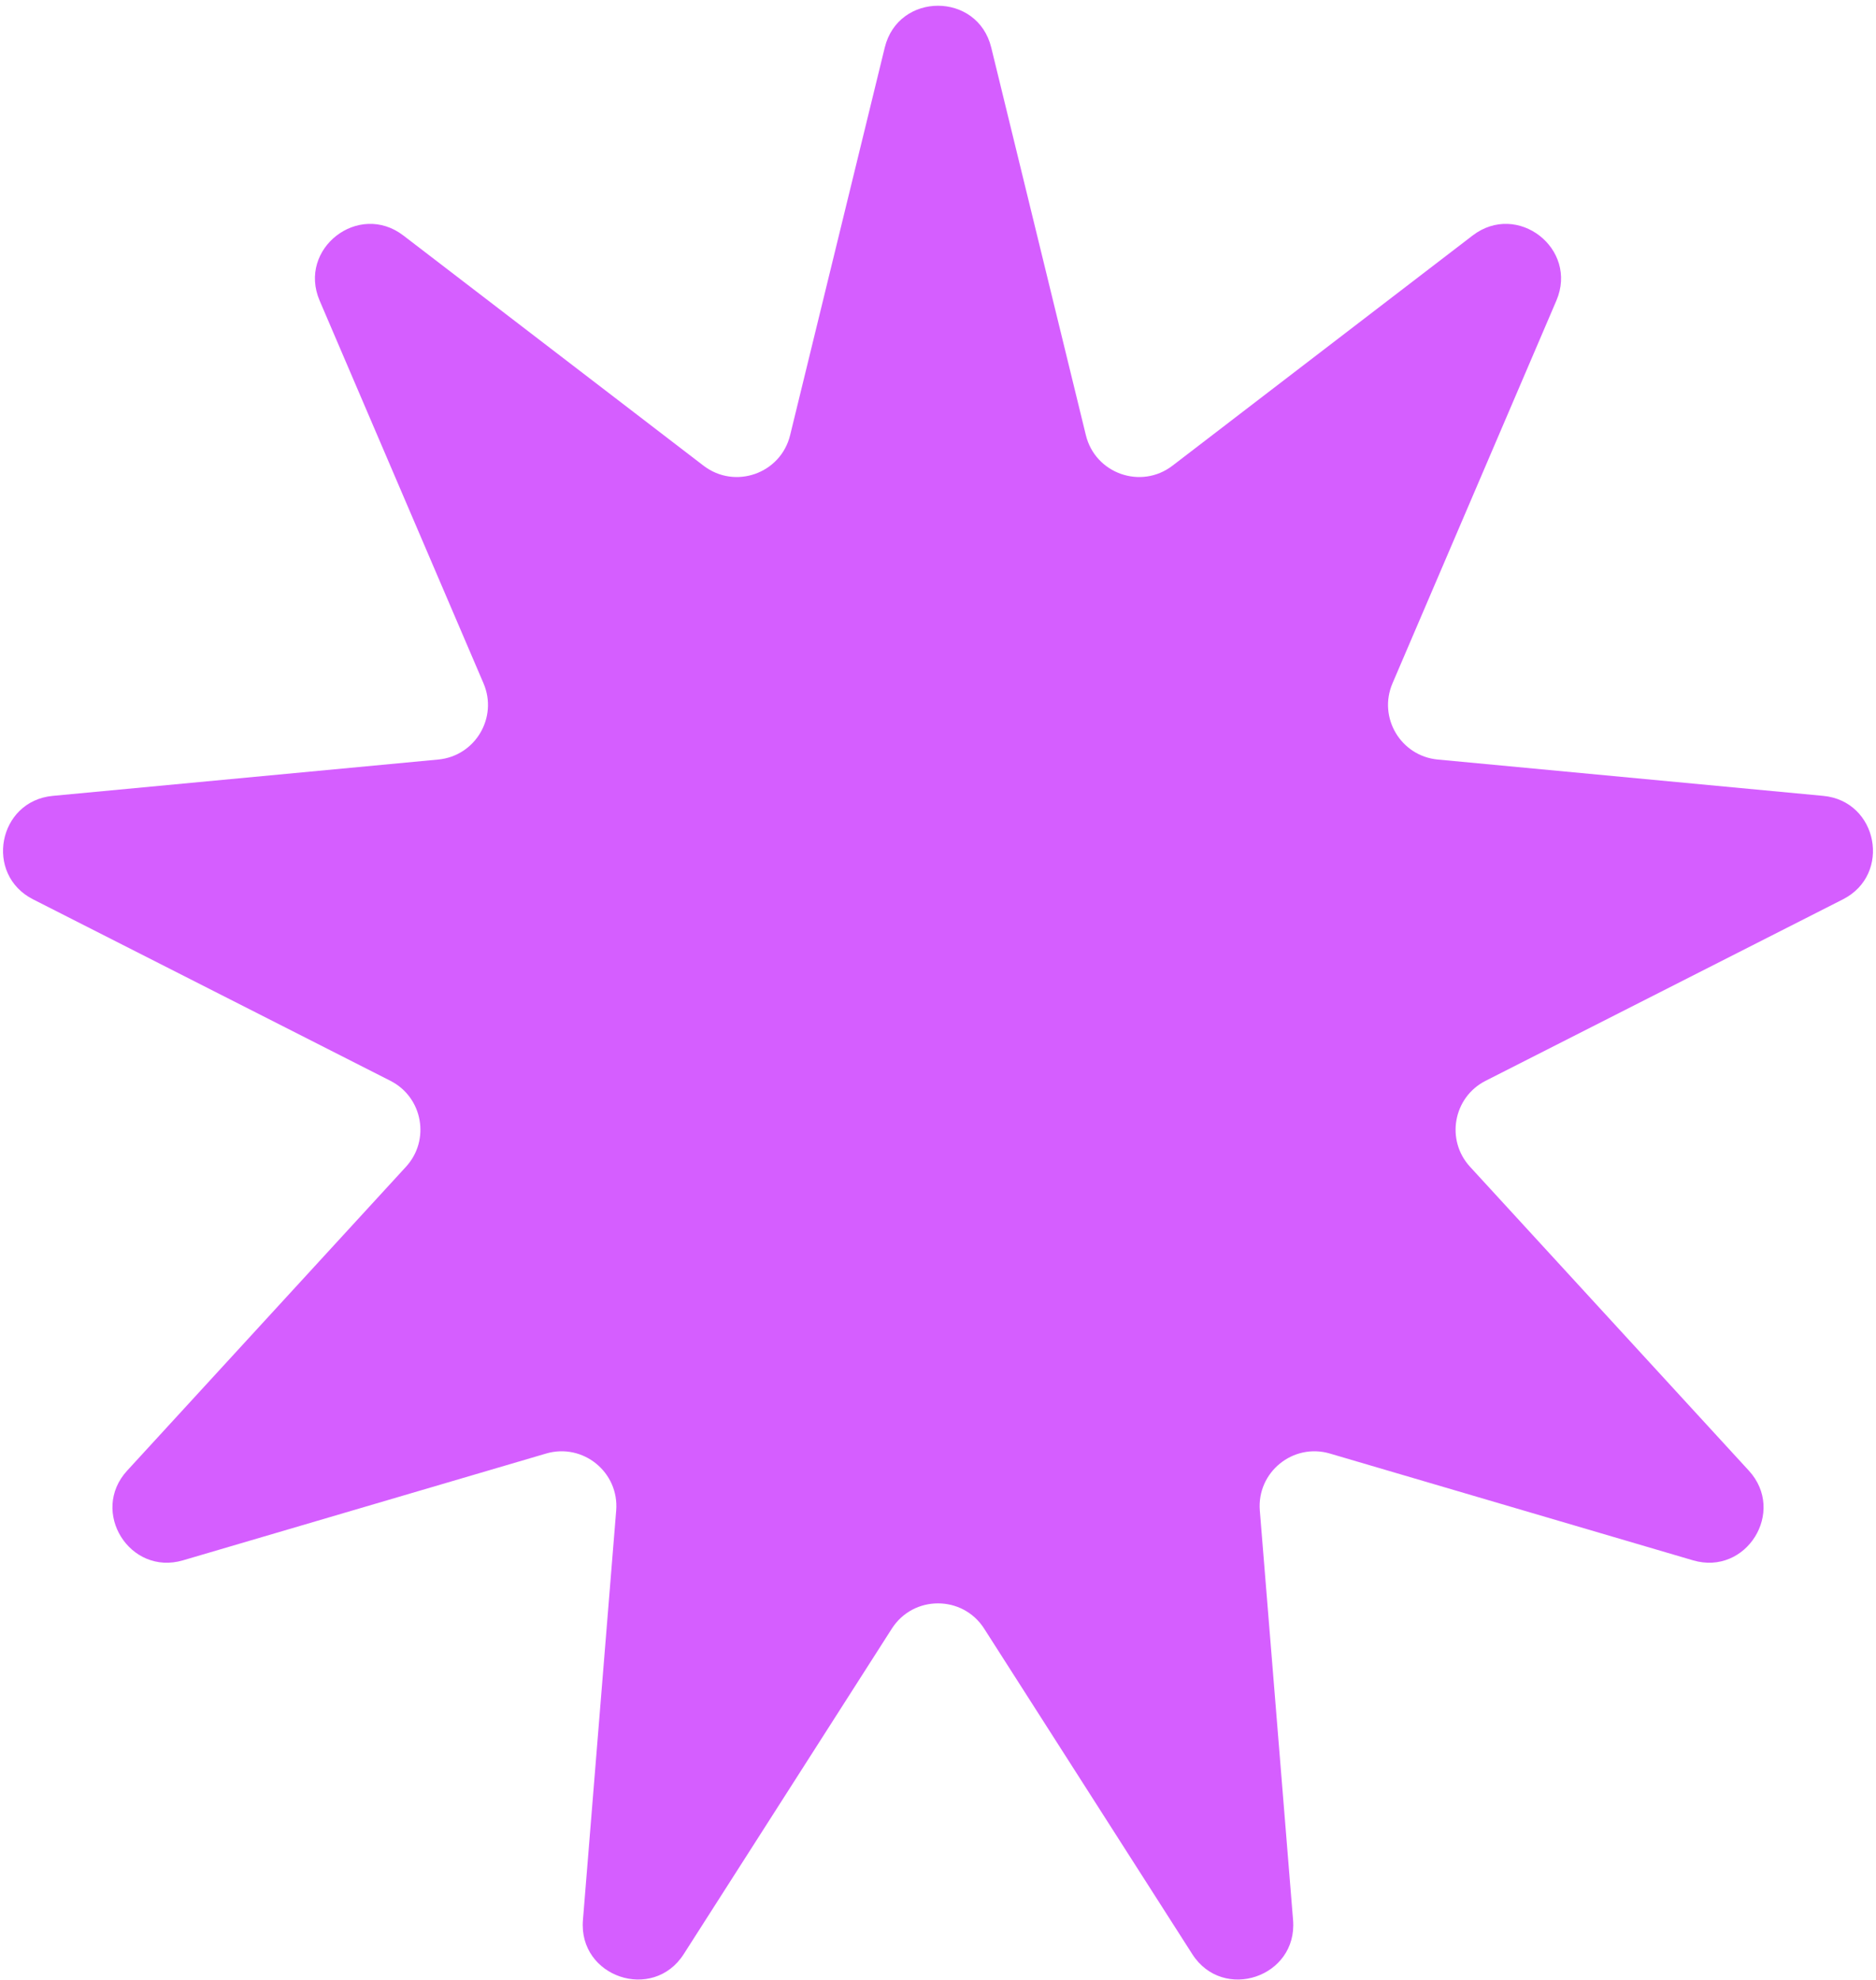 <?xml version="1.0" encoding="UTF-8"?> <svg xmlns="http://www.w3.org/2000/svg" width="308" height="325" viewBox="0 0 308 325" fill="none"> <path d="M145.257 7.808C147.492 -1.346 160.508 -1.346 162.743 7.808L178.278 71.43C179.819 77.743 187.339 80.392 192.497 76.438L241.774 38.657C249.126 33.021 259.17 40.828 255.524 49.343L228.617 112.167C226.215 117.775 229.972 124.098 236.046 124.671L299.34 130.636C308.318 131.482 310.611 143.538 302.57 147.621L243.904 177.406C238.591 180.104 237.319 187.127 241.348 191.517L287.126 241.397C293.293 248.115 286.706 258.689 277.957 256.117L218.346 238.589C212.287 236.807 206.326 241.657 206.837 247.952L212.295 315.173C213.054 324.521 200.796 328.651 195.743 320.75L161.582 267.332C158.043 261.797 149.957 261.797 146.418 267.332L112.257 320.75C107.204 328.651 94.946 324.521 95.705 315.173L101.163 247.952C101.674 241.657 95.713 236.807 89.654 238.589L30.043 256.117C21.294 258.689 14.707 248.115 20.874 241.397L66.652 191.517C70.681 187.127 69.409 180.104 64.096 177.406L5.43 147.621C-2.611 143.539 -0.318 131.482 8.66 130.636L71.954 124.671C78.028 124.098 81.785 117.775 79.383 112.167L52.476 49.343C48.83 40.828 58.874 33.021 66.226 38.657L115.503 76.438C120.661 80.392 128.181 77.743 129.722 71.43L145.257 7.808Z" fill="#D55EFF"></path> </svg> 